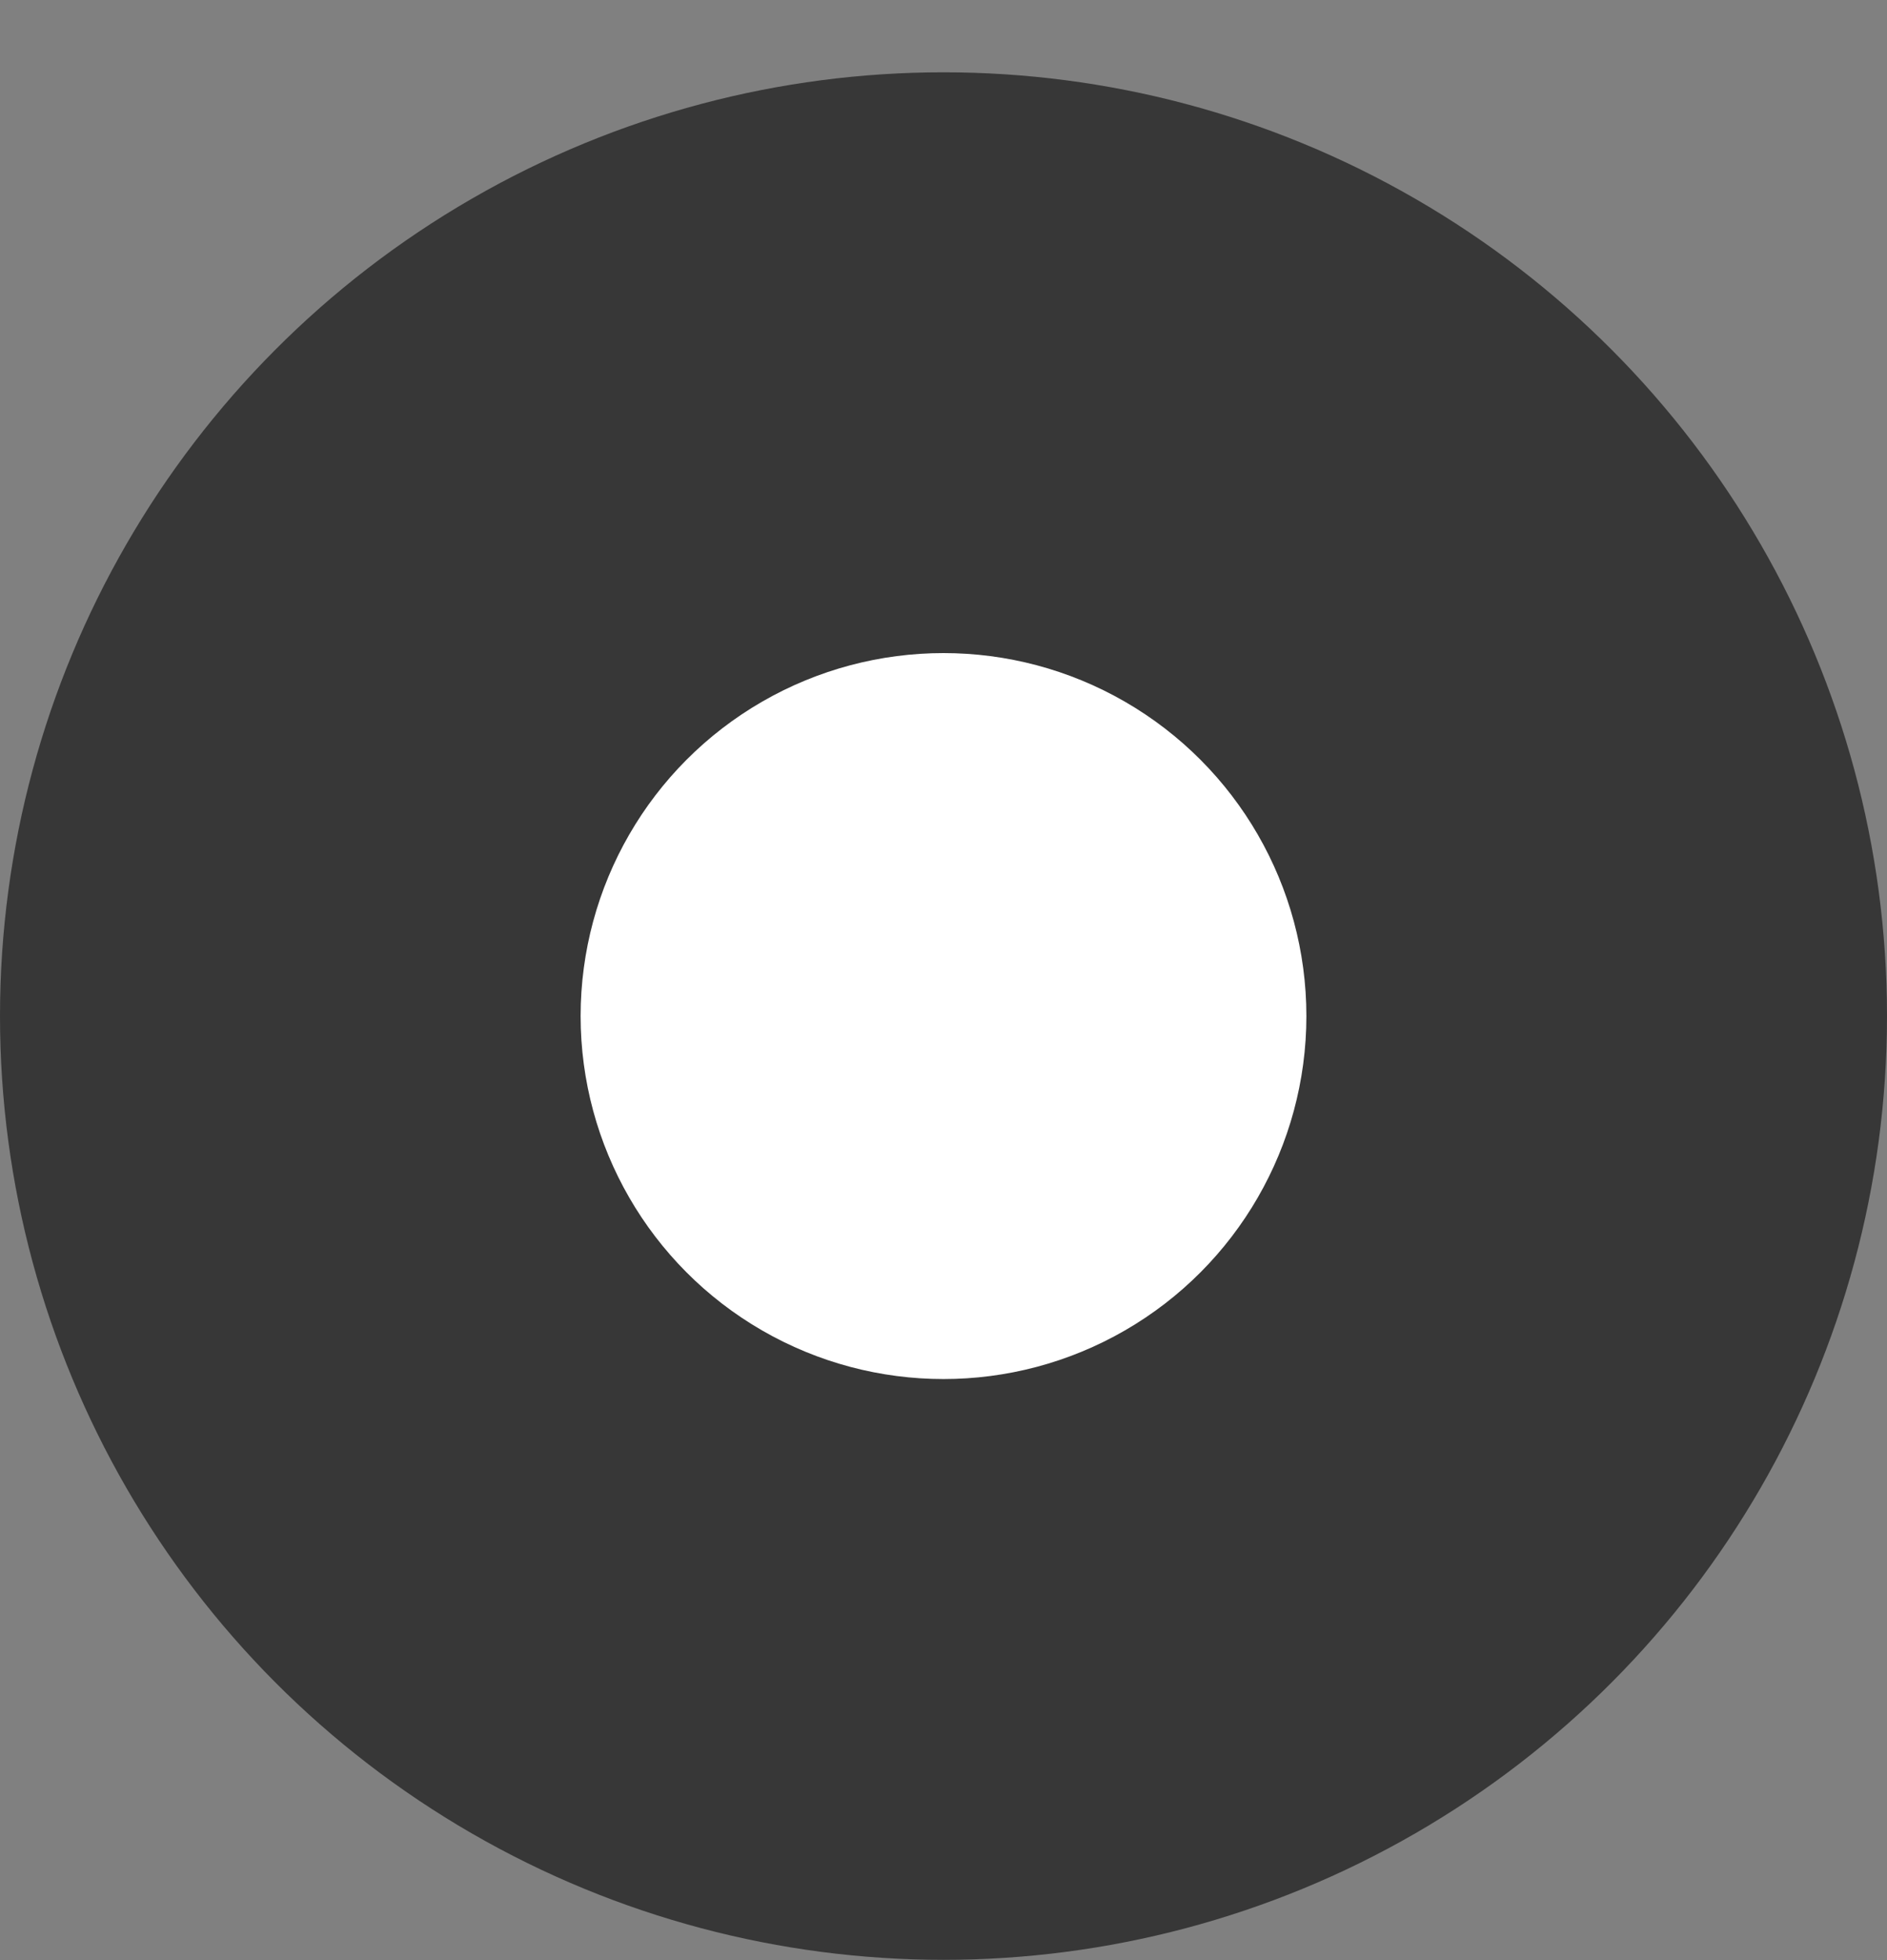 <svg width="26" height="27" viewBox="0 0 26 27" fill="none" xmlns="http://www.w3.org/2000/svg">
<rect x="0" y="0" width="26" height="27" fill="#808080" stroke="none"/>
<circle opacity="0.6" cx="13" cy="13.996" r="13" fill="#070707"/>
<circle cx="13" cy="13.996" r="5" fill="white"/>
</svg>
